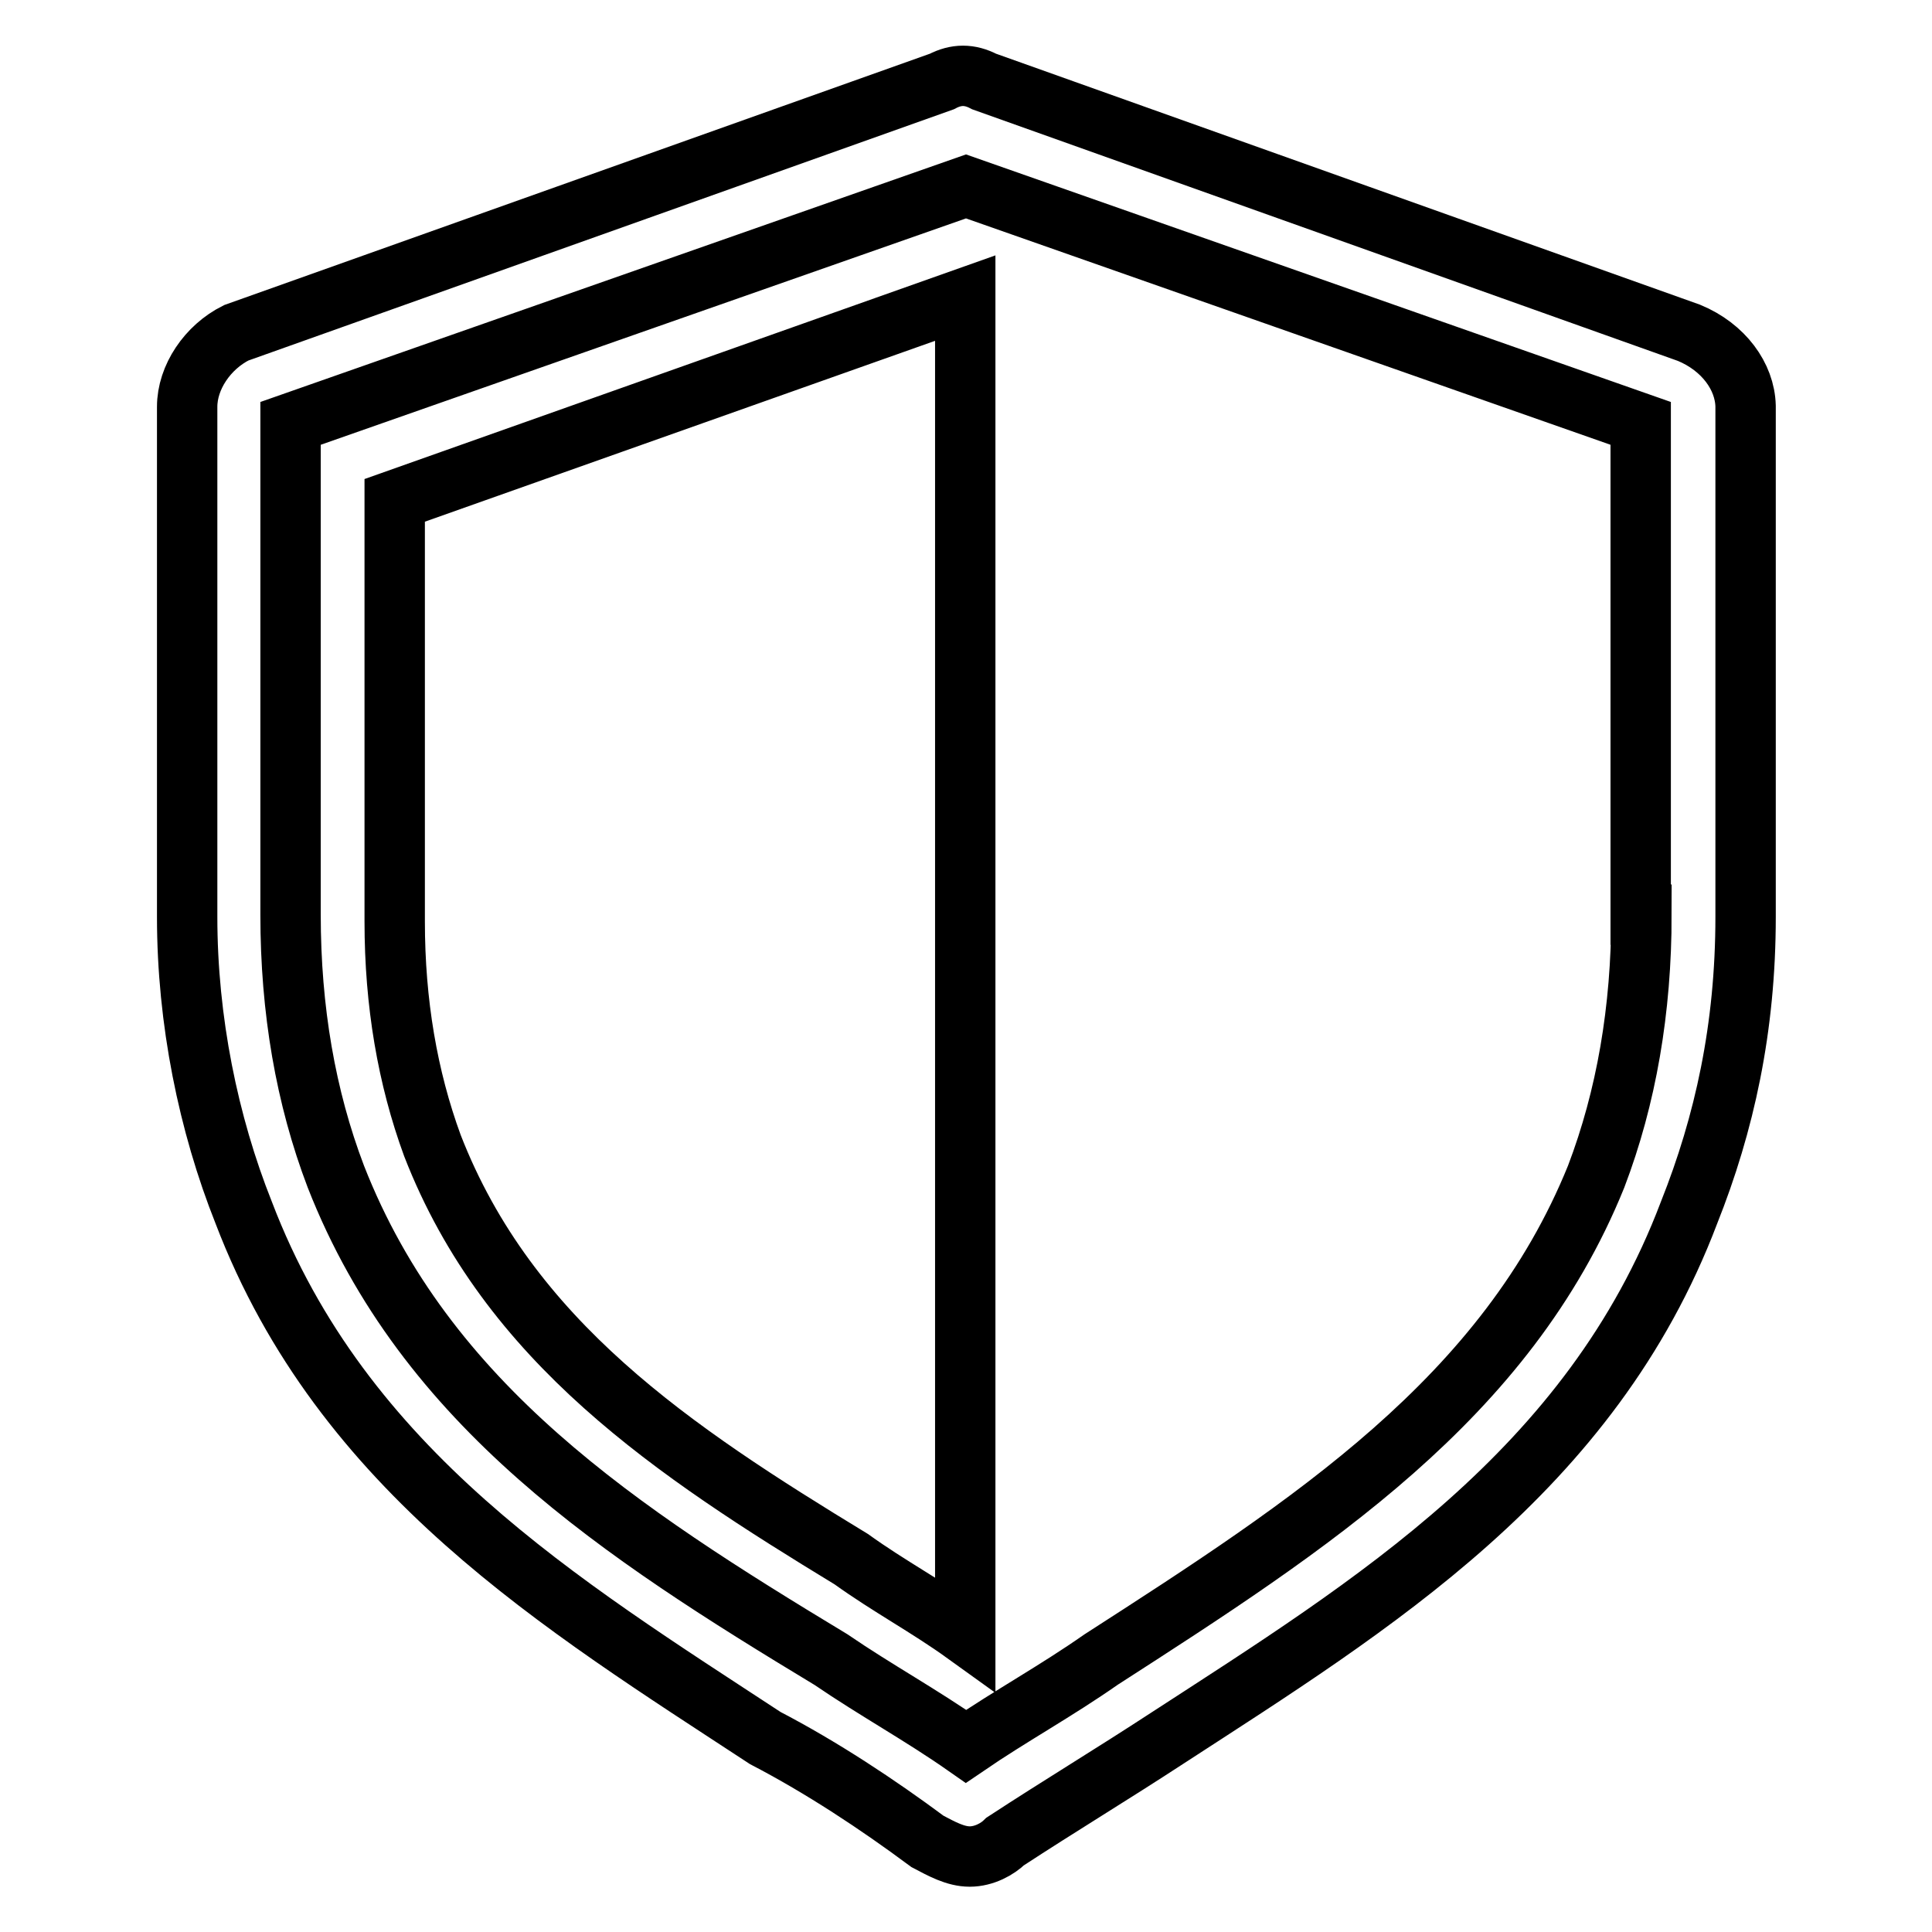 <?xml version="1.0" encoding="utf-8"?>
<!-- Svg Vector Icons : http://www.onlinewebfonts.com/icon -->
<!DOCTYPE svg PUBLIC "-//W3C//DTD SVG 1.1//EN" "http://www.w3.org/Graphics/SVG/1.1/DTD/svg11.dtd">
<svg version="1.1" xmlns="http://www.w3.org/2000/svg" xmlns:xlink="http://www.w3.org/1999/xlink" x="0px" y="0px" viewBox="0 0 256 256" enable-background="new 0 0 256 256" xml:space="preserve">
<g> <path stroke-width="8" fill-opacity="0" stroke="#000000"  d="M223.8,44.1l-93.4-33.3c-1.9-1-3.7-1-5.6,0L31.3,44.1c-3.8,1.9-6.5,5.9-6.5,9.8v67.6 c0,13.7,2.8,27.4,7.5,39.2c13.1,34.3,42.1,51.9,69.1,69.6c7.5,3.9,14.9,8.8,21.5,13.7c1.9,1,3.7,2,5.6,2c1.9,0,3.7-1,4.7-2 c7.5-4.9,14-8.8,21.5-13.7c27.1-17.6,56.1-35.3,69.1-69.6c4.7-11.8,7.5-24.5,7.5-39.2V53.8C231.2,49.9,228.4,46,223.8,44.1z  M217.5,121.2c0,12.6-2,24.2-6,34.7c-11.9,29.4-37.8,46.1-65.6,64c-6,4.2-11.9,7.4-17.9,11.5c-6-4.2-11.9-7.4-17.9-11.5 c-27.8-16.8-53.7-33.6-65.6-64c-4-10.5-6-22.1-6-34.7V56.1L128,24.7l89.4,31.4V121.2L217.5,121.2z M52.3,122.1 c0,10.8,1.7,20.7,5,29.7c10.1,26,32,40.5,55.5,54.8c5,3.6,10.1,6.3,15.1,9.9v-177L52.3,66.3V122.1L52.3,122.1z"/></g>
</svg>
